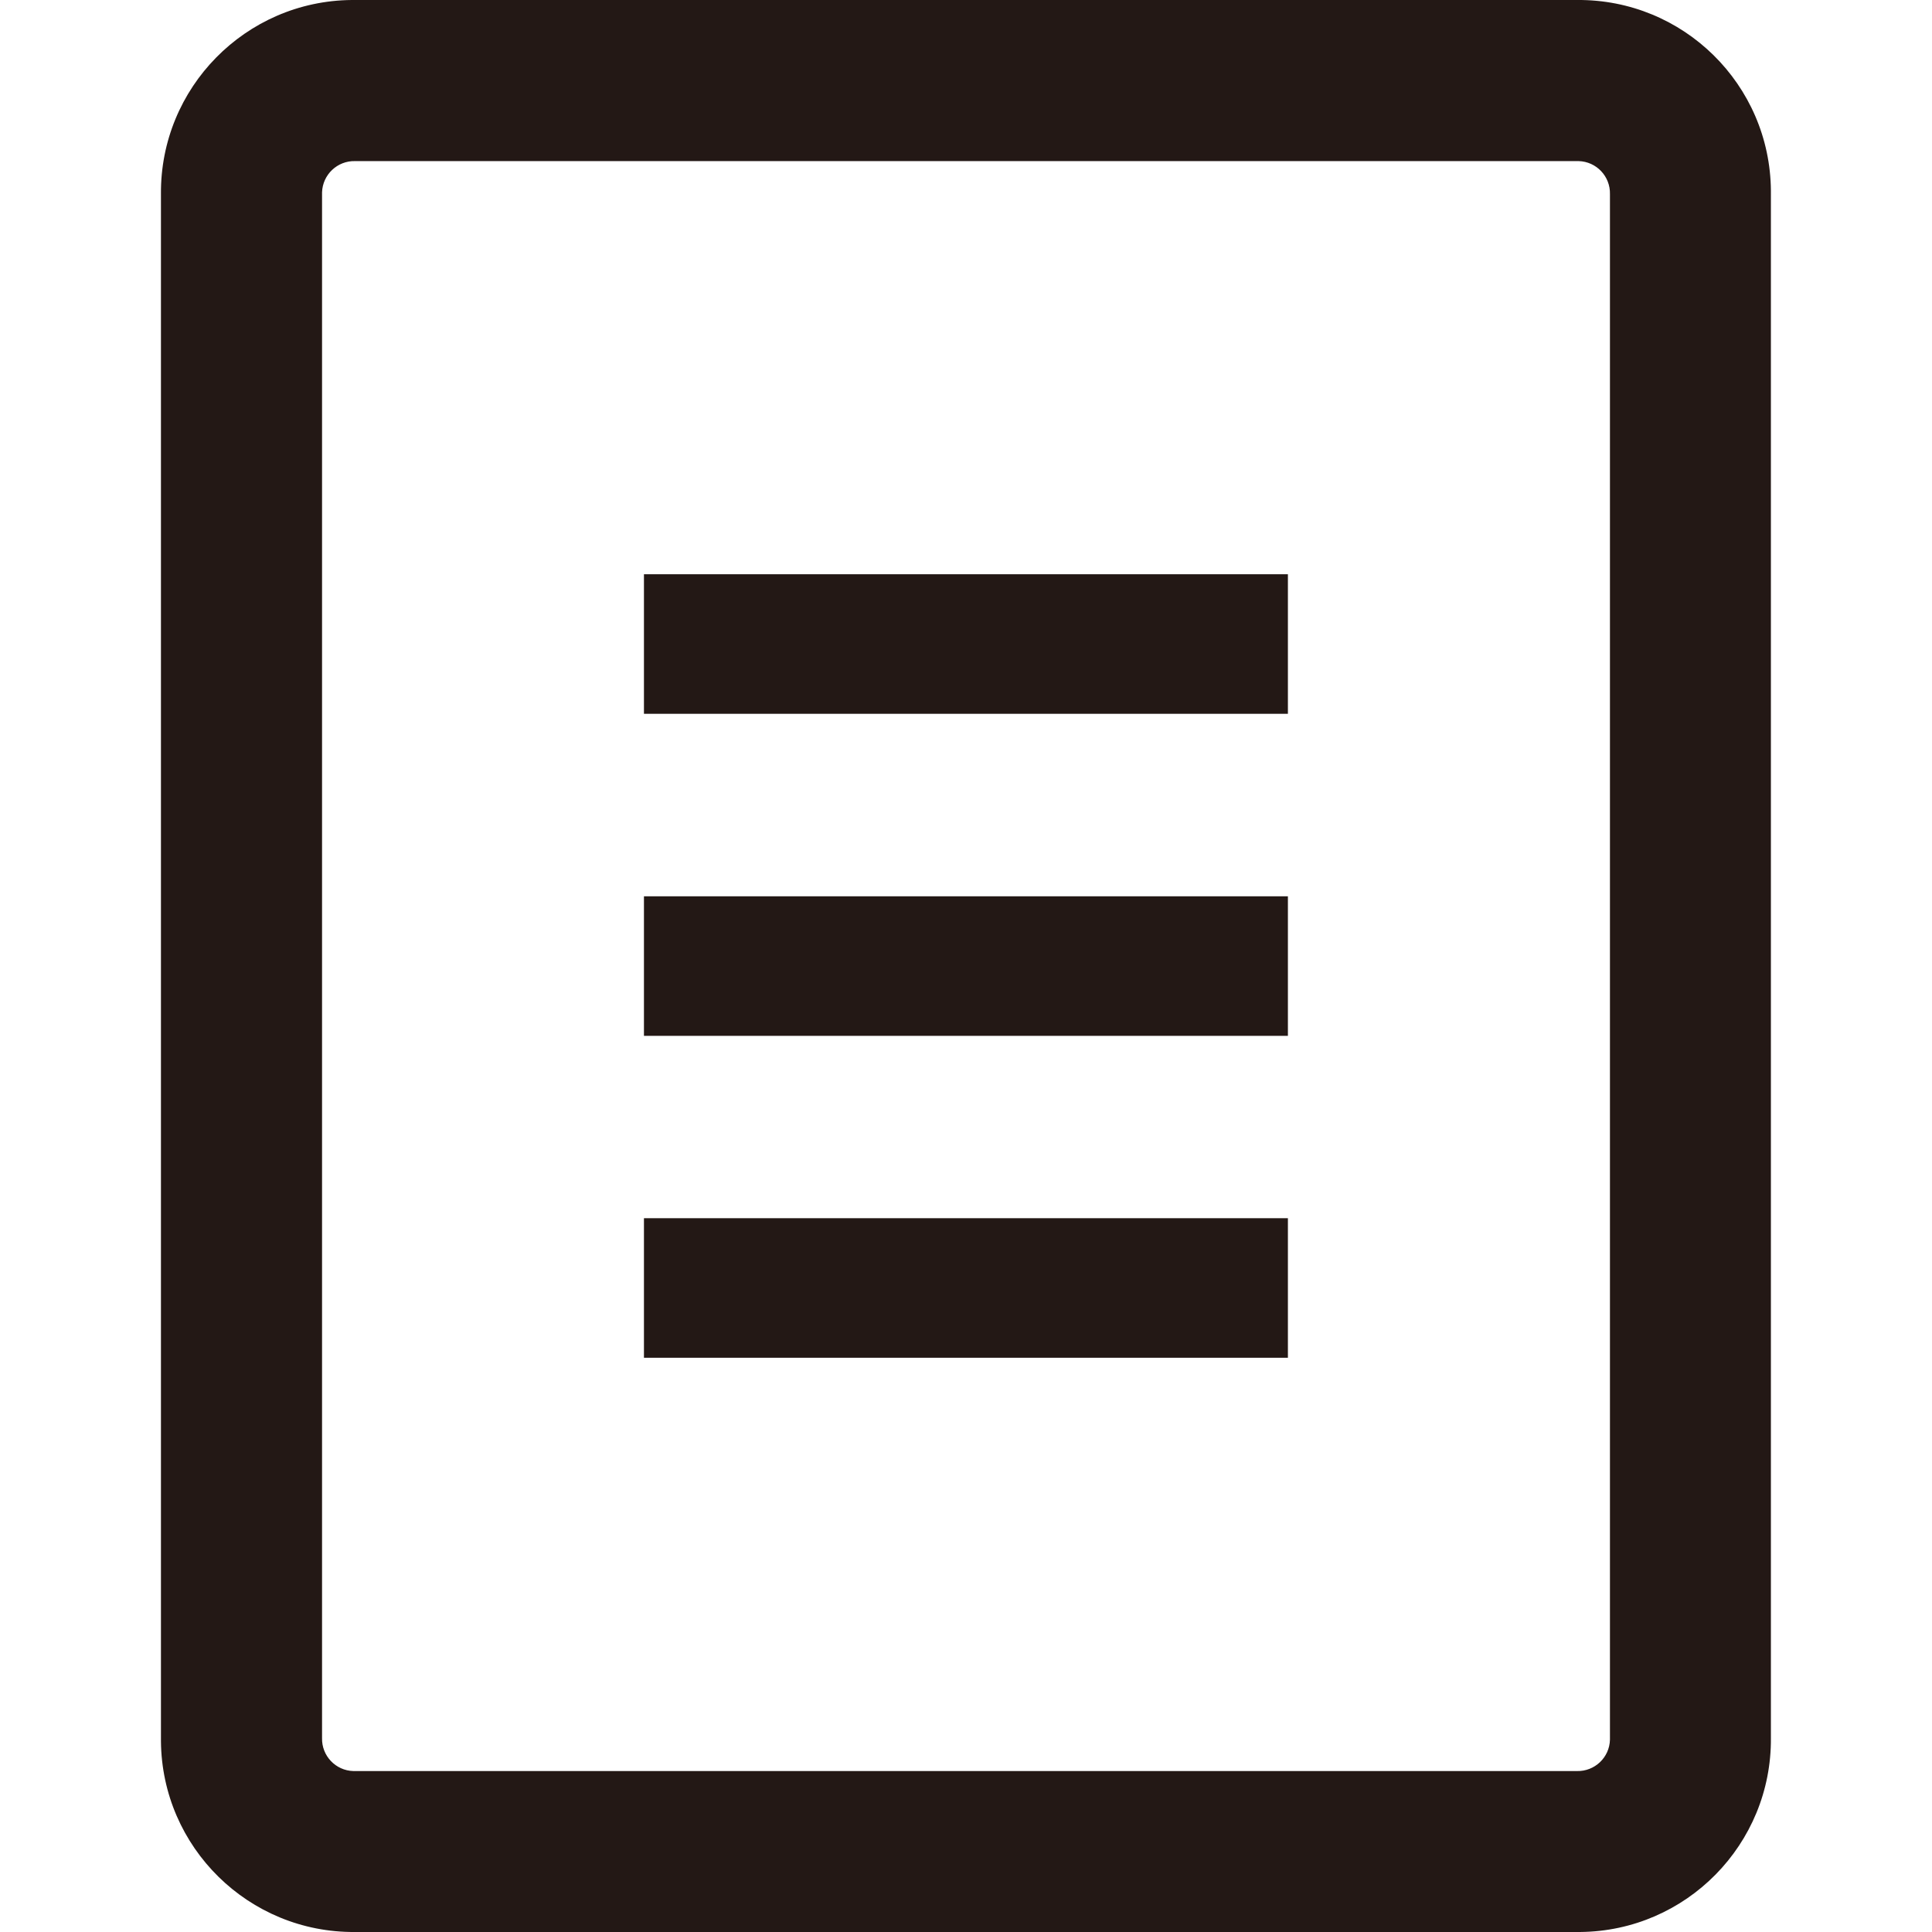 <?xml version="1.0" encoding="UTF-8"?>
<svg id="_レイヤー_2" data-name="レイヤー 2" xmlns="http://www.w3.org/2000/svg" viewBox="0 0 130 130">
  <defs>
    <style>
      .cls-1 {
        fill: none;
      }

      .cls-2 {
        fill: #231815;
      }
    </style>
  </defs>
  <g id="_レイヤー_1-2" data-name="レイヤー 1">
    <g>
      <rect class="cls-1" y="0" width="130" height="130"/>
      <g>
        <path id="_パス_506" data-name="パス 506" class="cls-2" d="M106.11,0H23.67c-7.15.06-12.9,5.91-12.84,13.06,0,0,0,0,0,0v104.1c.06,7.15,5.91,12.9,13.06,12.84,0,0,0,0,0,0h82.43c7.15-.06,12.9-5.91,12.84-13.06V12.84C119.11,5.69,113.27-.06,106.12,0c0,0-.01,0-.02,0M108.33,117.06c-.03,1.2-1.03,2.14-2.22,2.11,0,0,0,0,0,0H23.78c-1.2-.03-2.14-1.03-2.11-2.22,0,0,0,0,0,0V12.94c.04-1.19,1.03-2.13,2.22-2.1h82.33c1.2.03,2.14,1.03,2.11,2.22,0,0,0,0,0,0v104"/>
        <rect id="_長方形_2875" data-name="長方形 2875" class="cls-2" x="43.33" y="60.31" width="43.33" height="9.39"/>
        <rect id="_長方形_2876" data-name="長方形 2876" class="cls-2" x="43.33" y="38.64" width="43.33" height="9.39"/>
        <rect id="_長方形_2877" data-name="長方形 2877" class="cls-2" x="43.33" y="81.97" width="43.33" height="9.39"/>
      </g>
    </g>
  </g>
</svg>